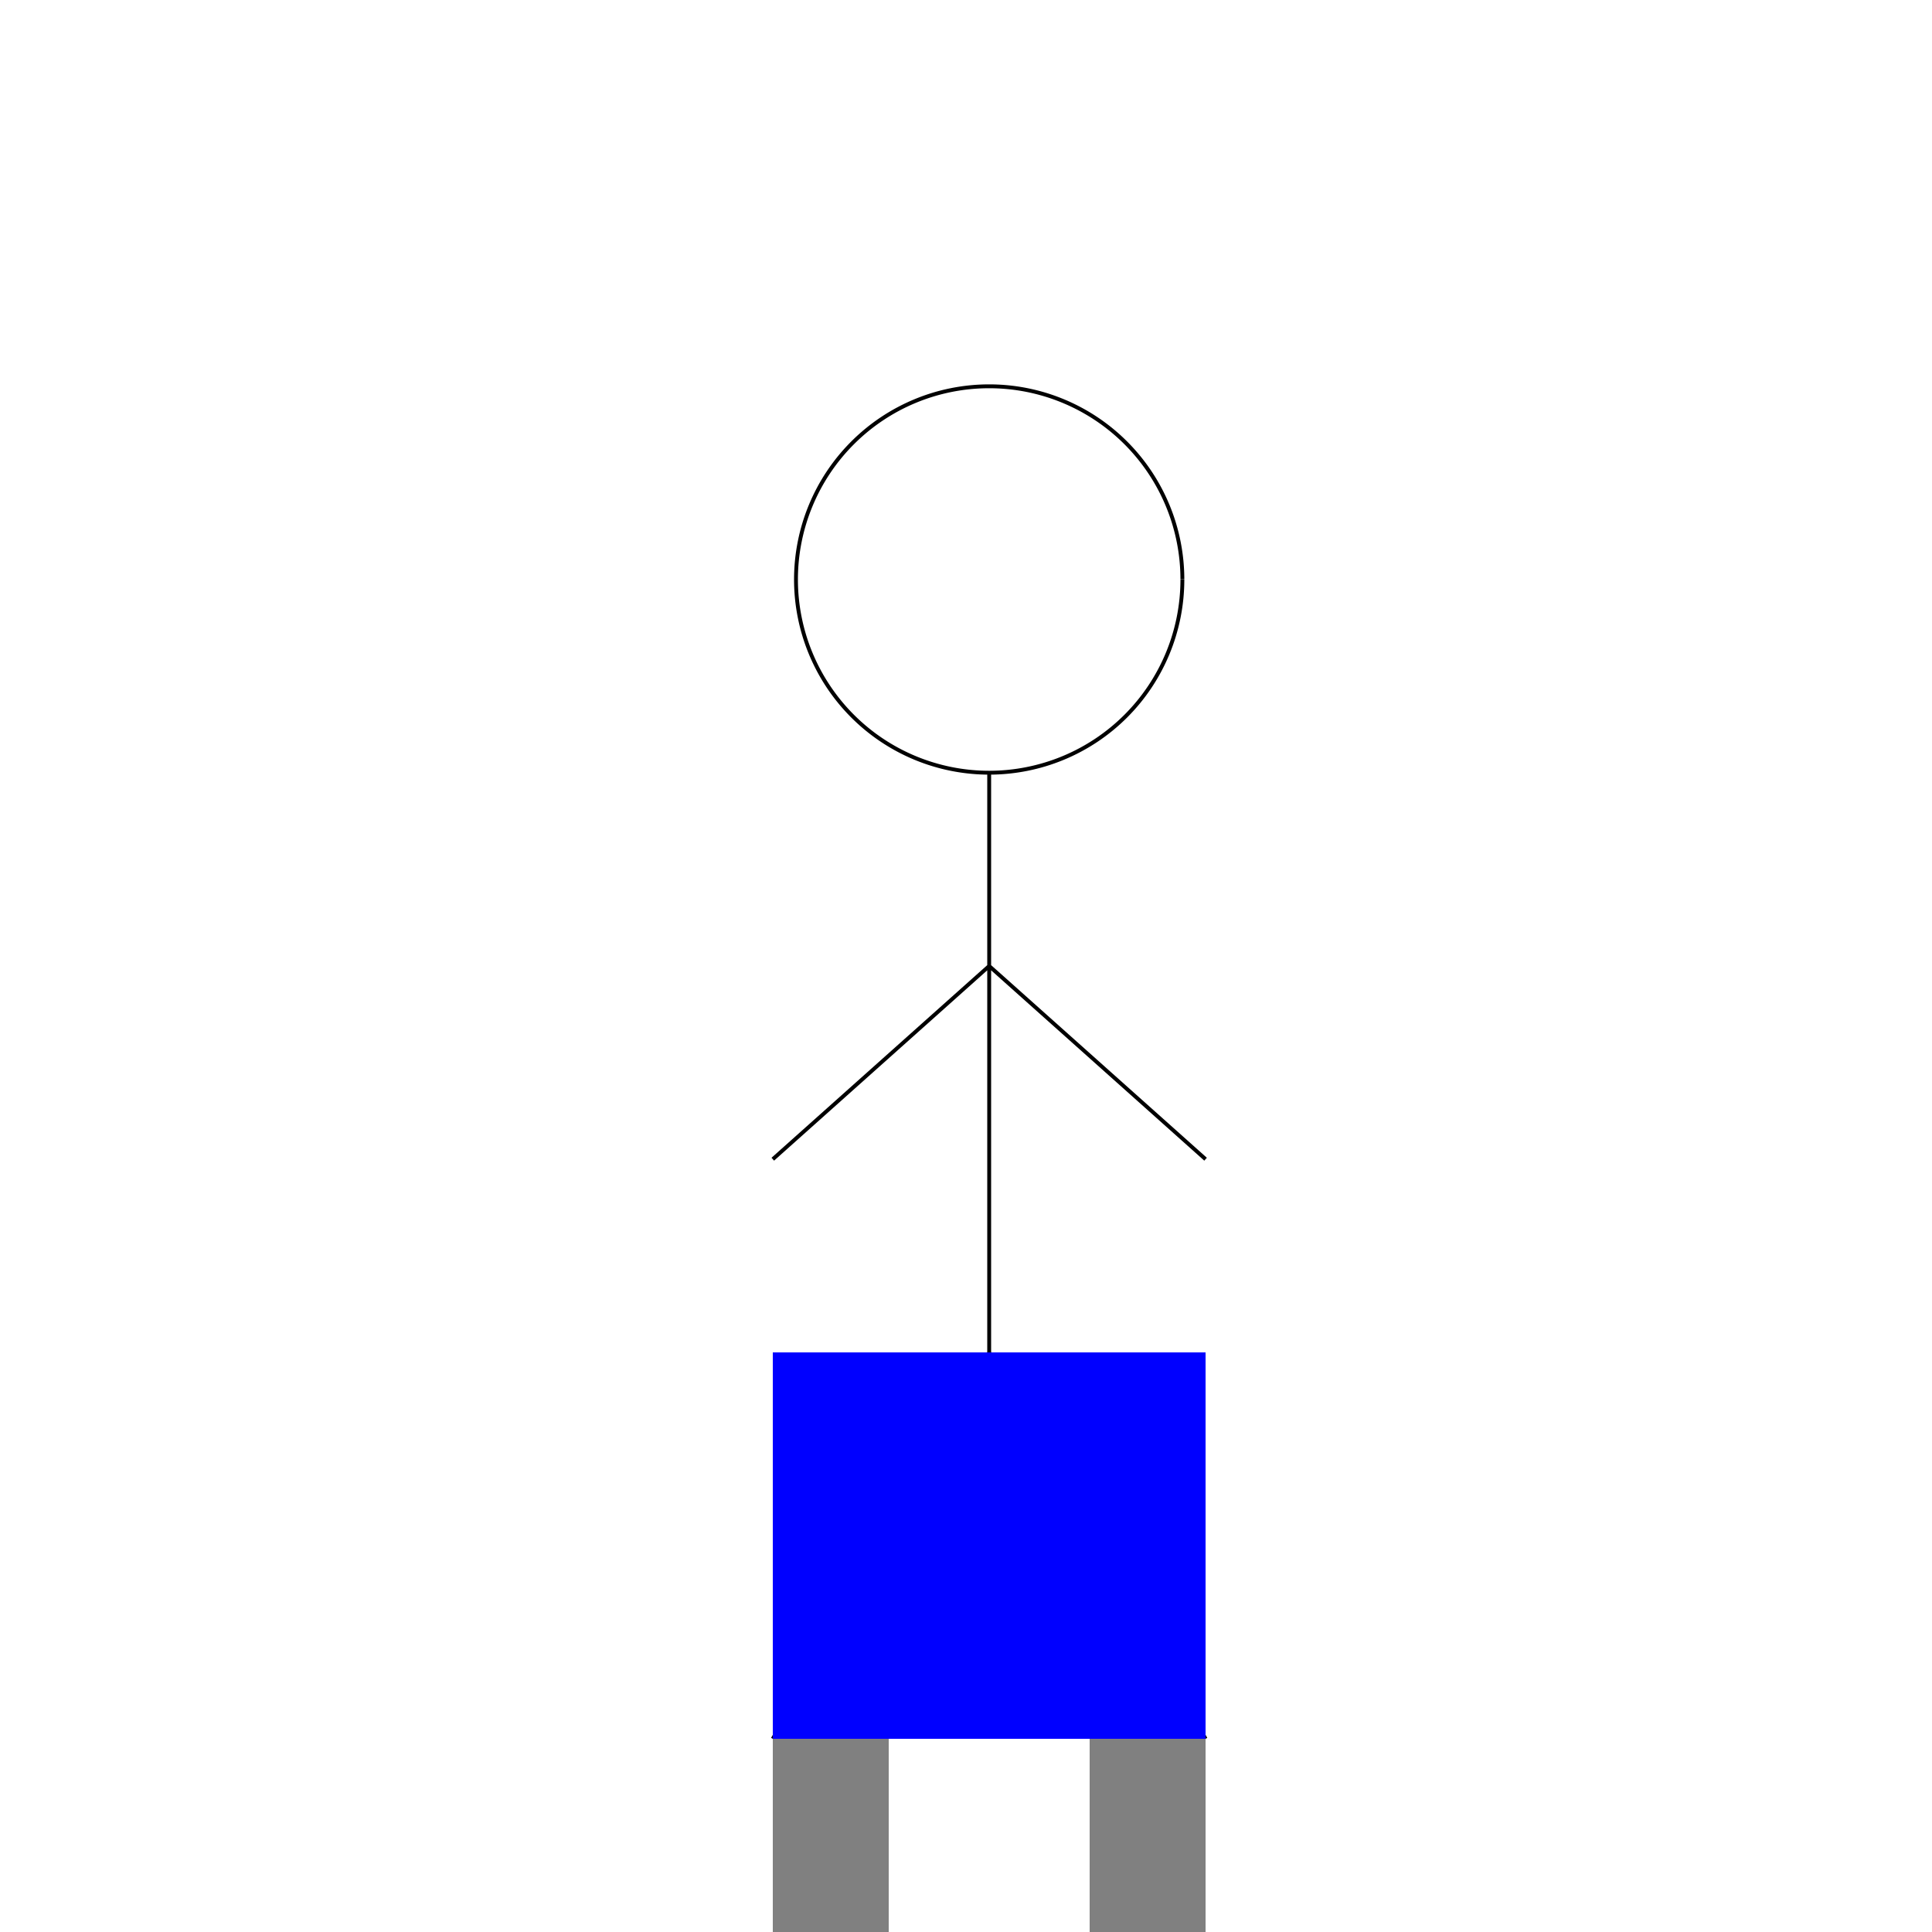 <!--

Generated by DrawGPT.
Free, open source, AI generated images in SVG, PNG, and HTML Canvas format.
https://drawgpt.ai

Created: 2024-02-16T04:48:14.949Z
Link: https://drawgpt.ai/prompt/164266/

-->
<svg xmlns="http://www.w3.org/2000/svg" xmlns:xlink="http://www.w3.org/1999/xlink" width="500" height="500"><defs/><g><path fill="none" stroke="black" paint-order="fill stroke markers" d=" M 306 150 A 50 50 0 1 1 306 149.95 M 256 200 L 256 350 M 256 250 L 200 300 M 256 250 L 312 300 M 256 350 L 200 450 M 256 350 L 312 450" stroke-miterlimit="10" stroke-dasharray=""/><rect fill="blue" stroke="none" x="200" y="350" width="112" height="100"/><rect fill="gray" stroke="none" x="200" y="450" width="30" height="50"/><rect fill="gray" stroke="none" x="282" y="450" width="30" height="50"/></g></svg>
